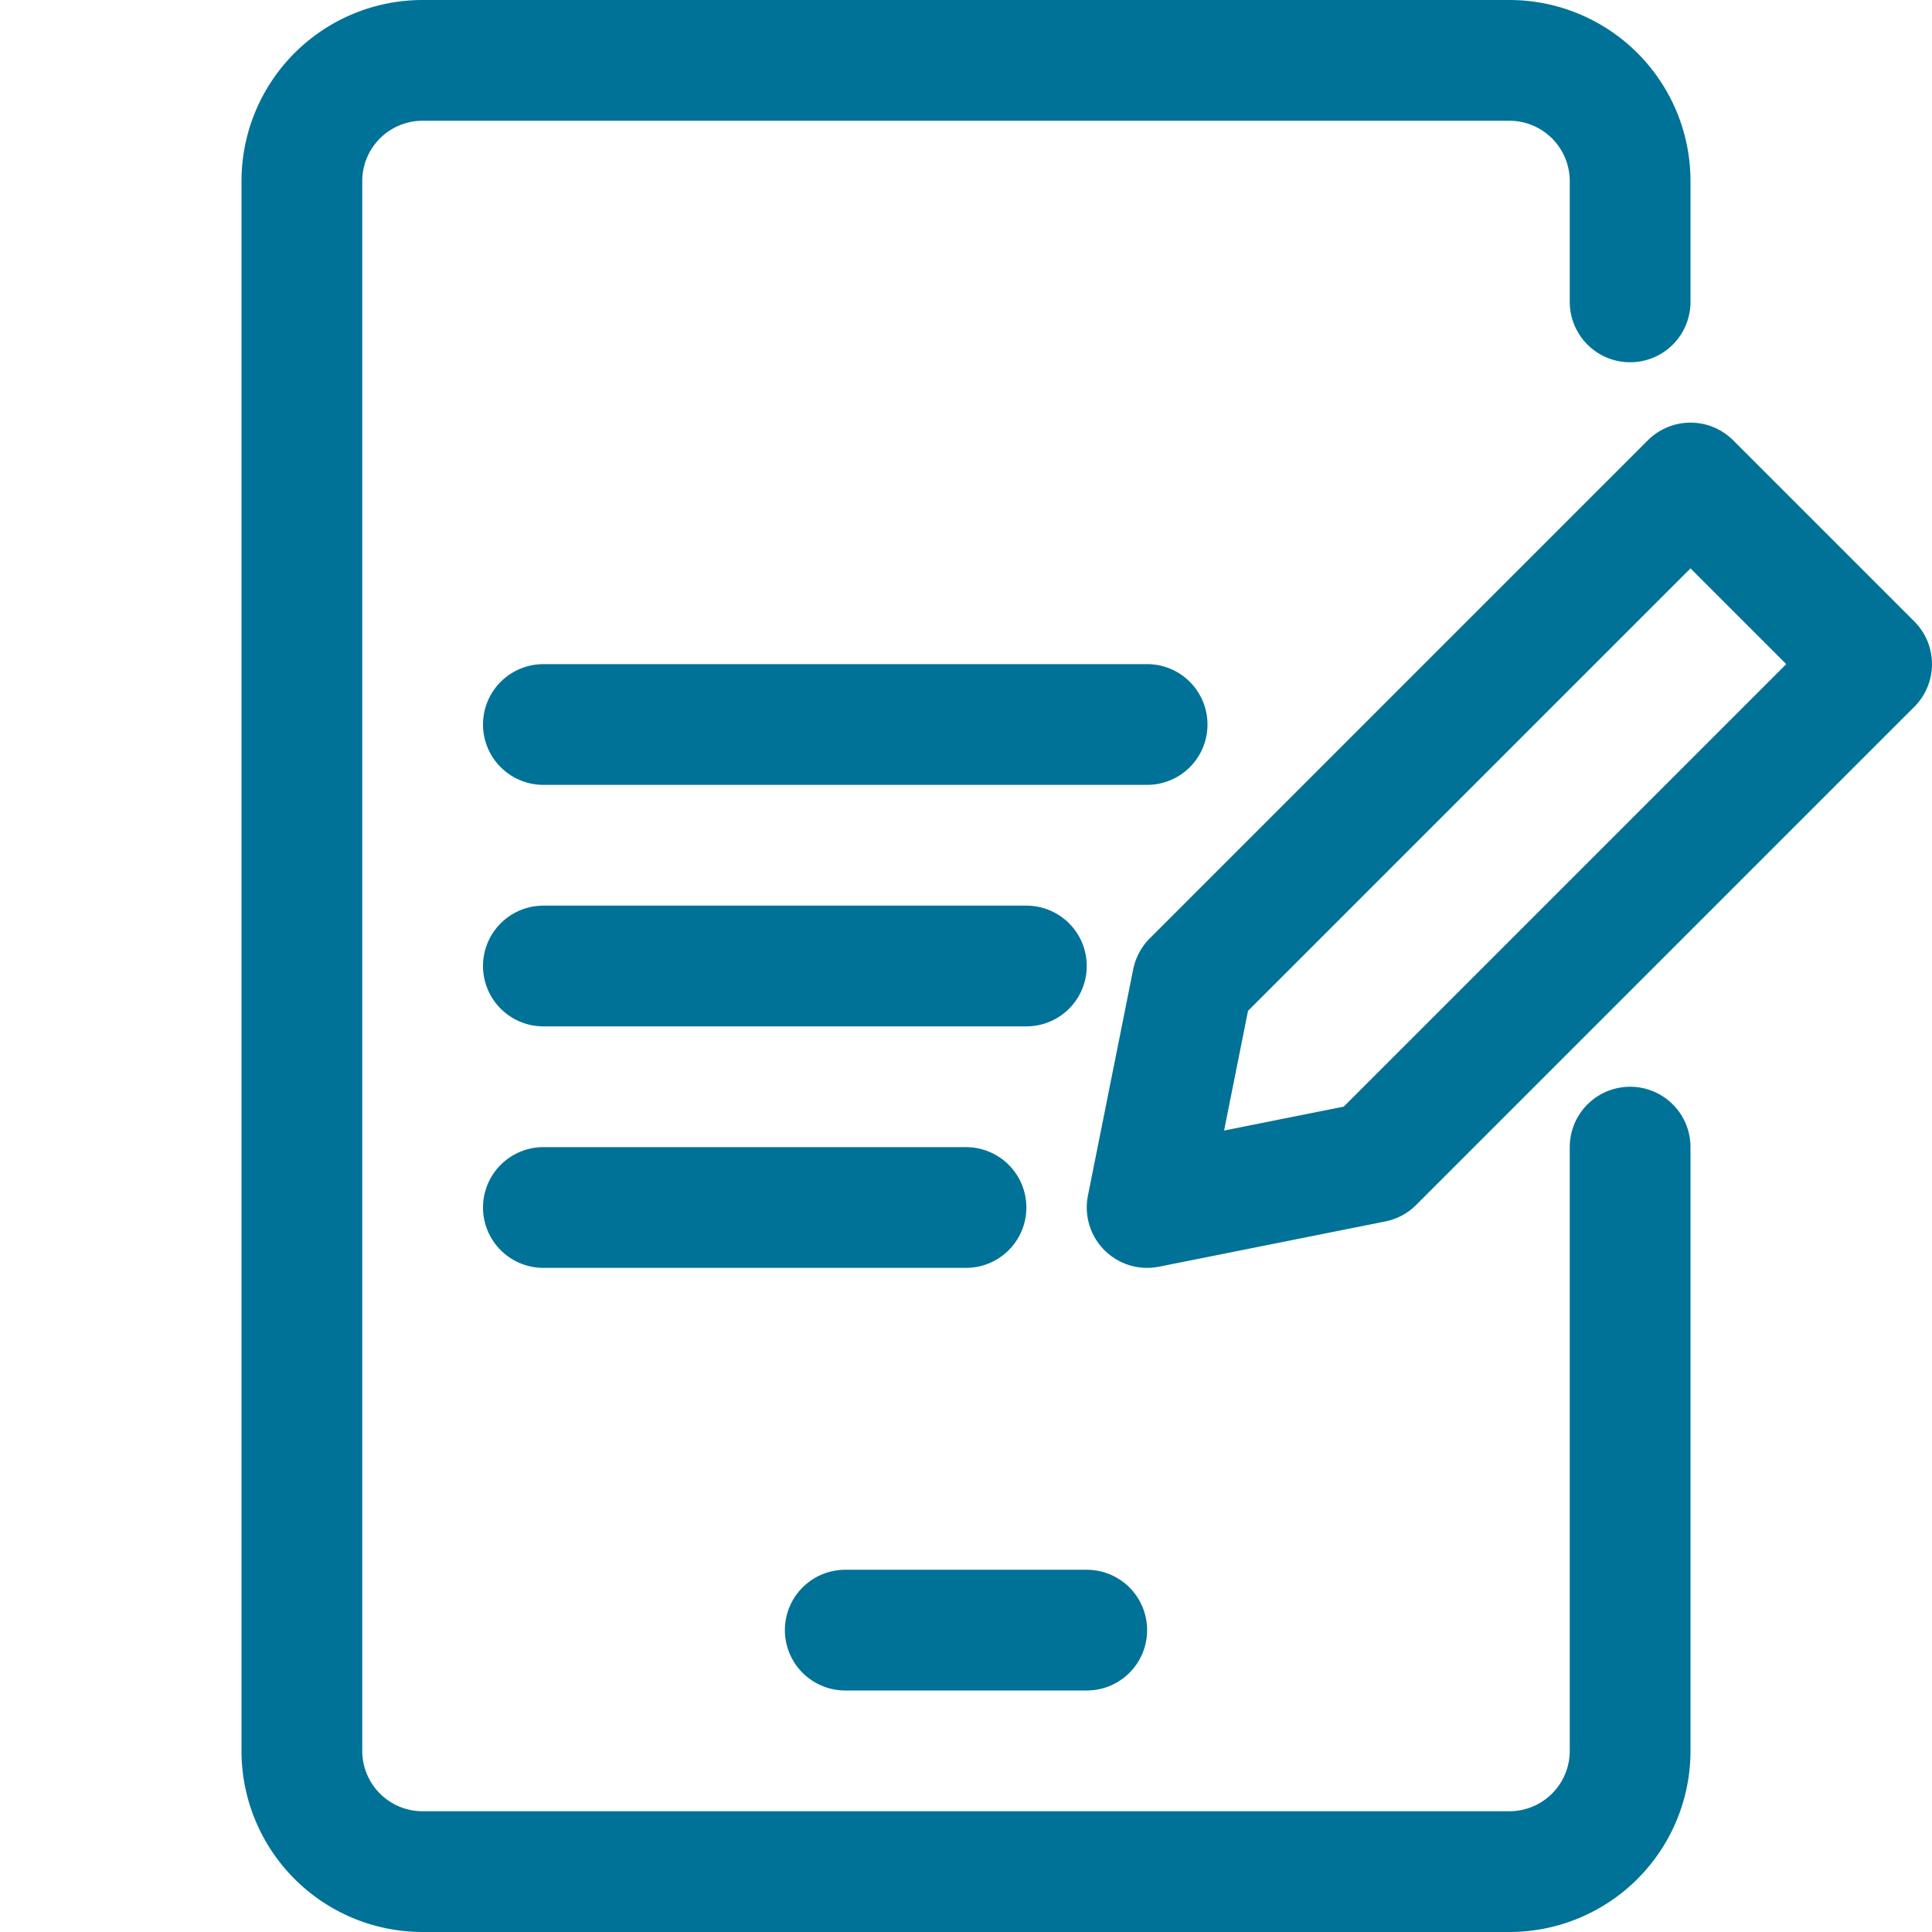 <svg width="32" height="32" xmlns="http://www.w3.org/2000/svg">

 <title/>
 <g>
  <title>background</title>
  <rect fill="none" id="canvas_background" height="402" width="582" y="-1" x="-1"/>
 </g>
 <g>
  <title>Layer 1</title>
  <path stroke-width="2px" stroke-linejoin="round" stroke-linecap="round" stroke="#007297" fill="none" id="svg_1" d="m27,5l0,-2a2,2 0 0 0 -2,-2l-18,0a2,2 0 0 0 -2,2l0,26a2,2 0 0 0 2,2l18,0a2,2 0 0 0 2,-2l0,-10" class="cls-1"/>
  <line stroke-width="2px" stroke-linejoin="round" stroke-linecap="round" stroke="#007297" fill="none" id="svg_2" y2="27" y1="27" x2="18" x1="14" class="cls-1"/>
  <polygon stroke-width="2px" stroke-linejoin="round" stroke-linecap="round" stroke="#007297" fill="none" id="svg_3" points="22.75 19.25 19 20 19.75 16.25 28 8 31 11 22.75 19.25" class="cls-1"/>
  <line stroke-width="2px" stroke-linejoin="round" stroke-linecap="round" stroke="#007297" fill="none" id="svg_4" y2="20" y1="20" x2="9" x1="16" class="cls-1"/>
  <line stroke-width="2px" stroke-linejoin="round" stroke-linecap="round" stroke="#007297" fill="none" id="svg_5" y2="16" y1="16" x2="17" x1="9" class="cls-1"/>
  <line stroke-width="2px" stroke-linejoin="round" stroke-linecap="round" stroke="#007297" fill="none" id="svg_6" y2="12" y1="12" x2="19" x1="9" class="cls-1"/>
 </g>
</svg>